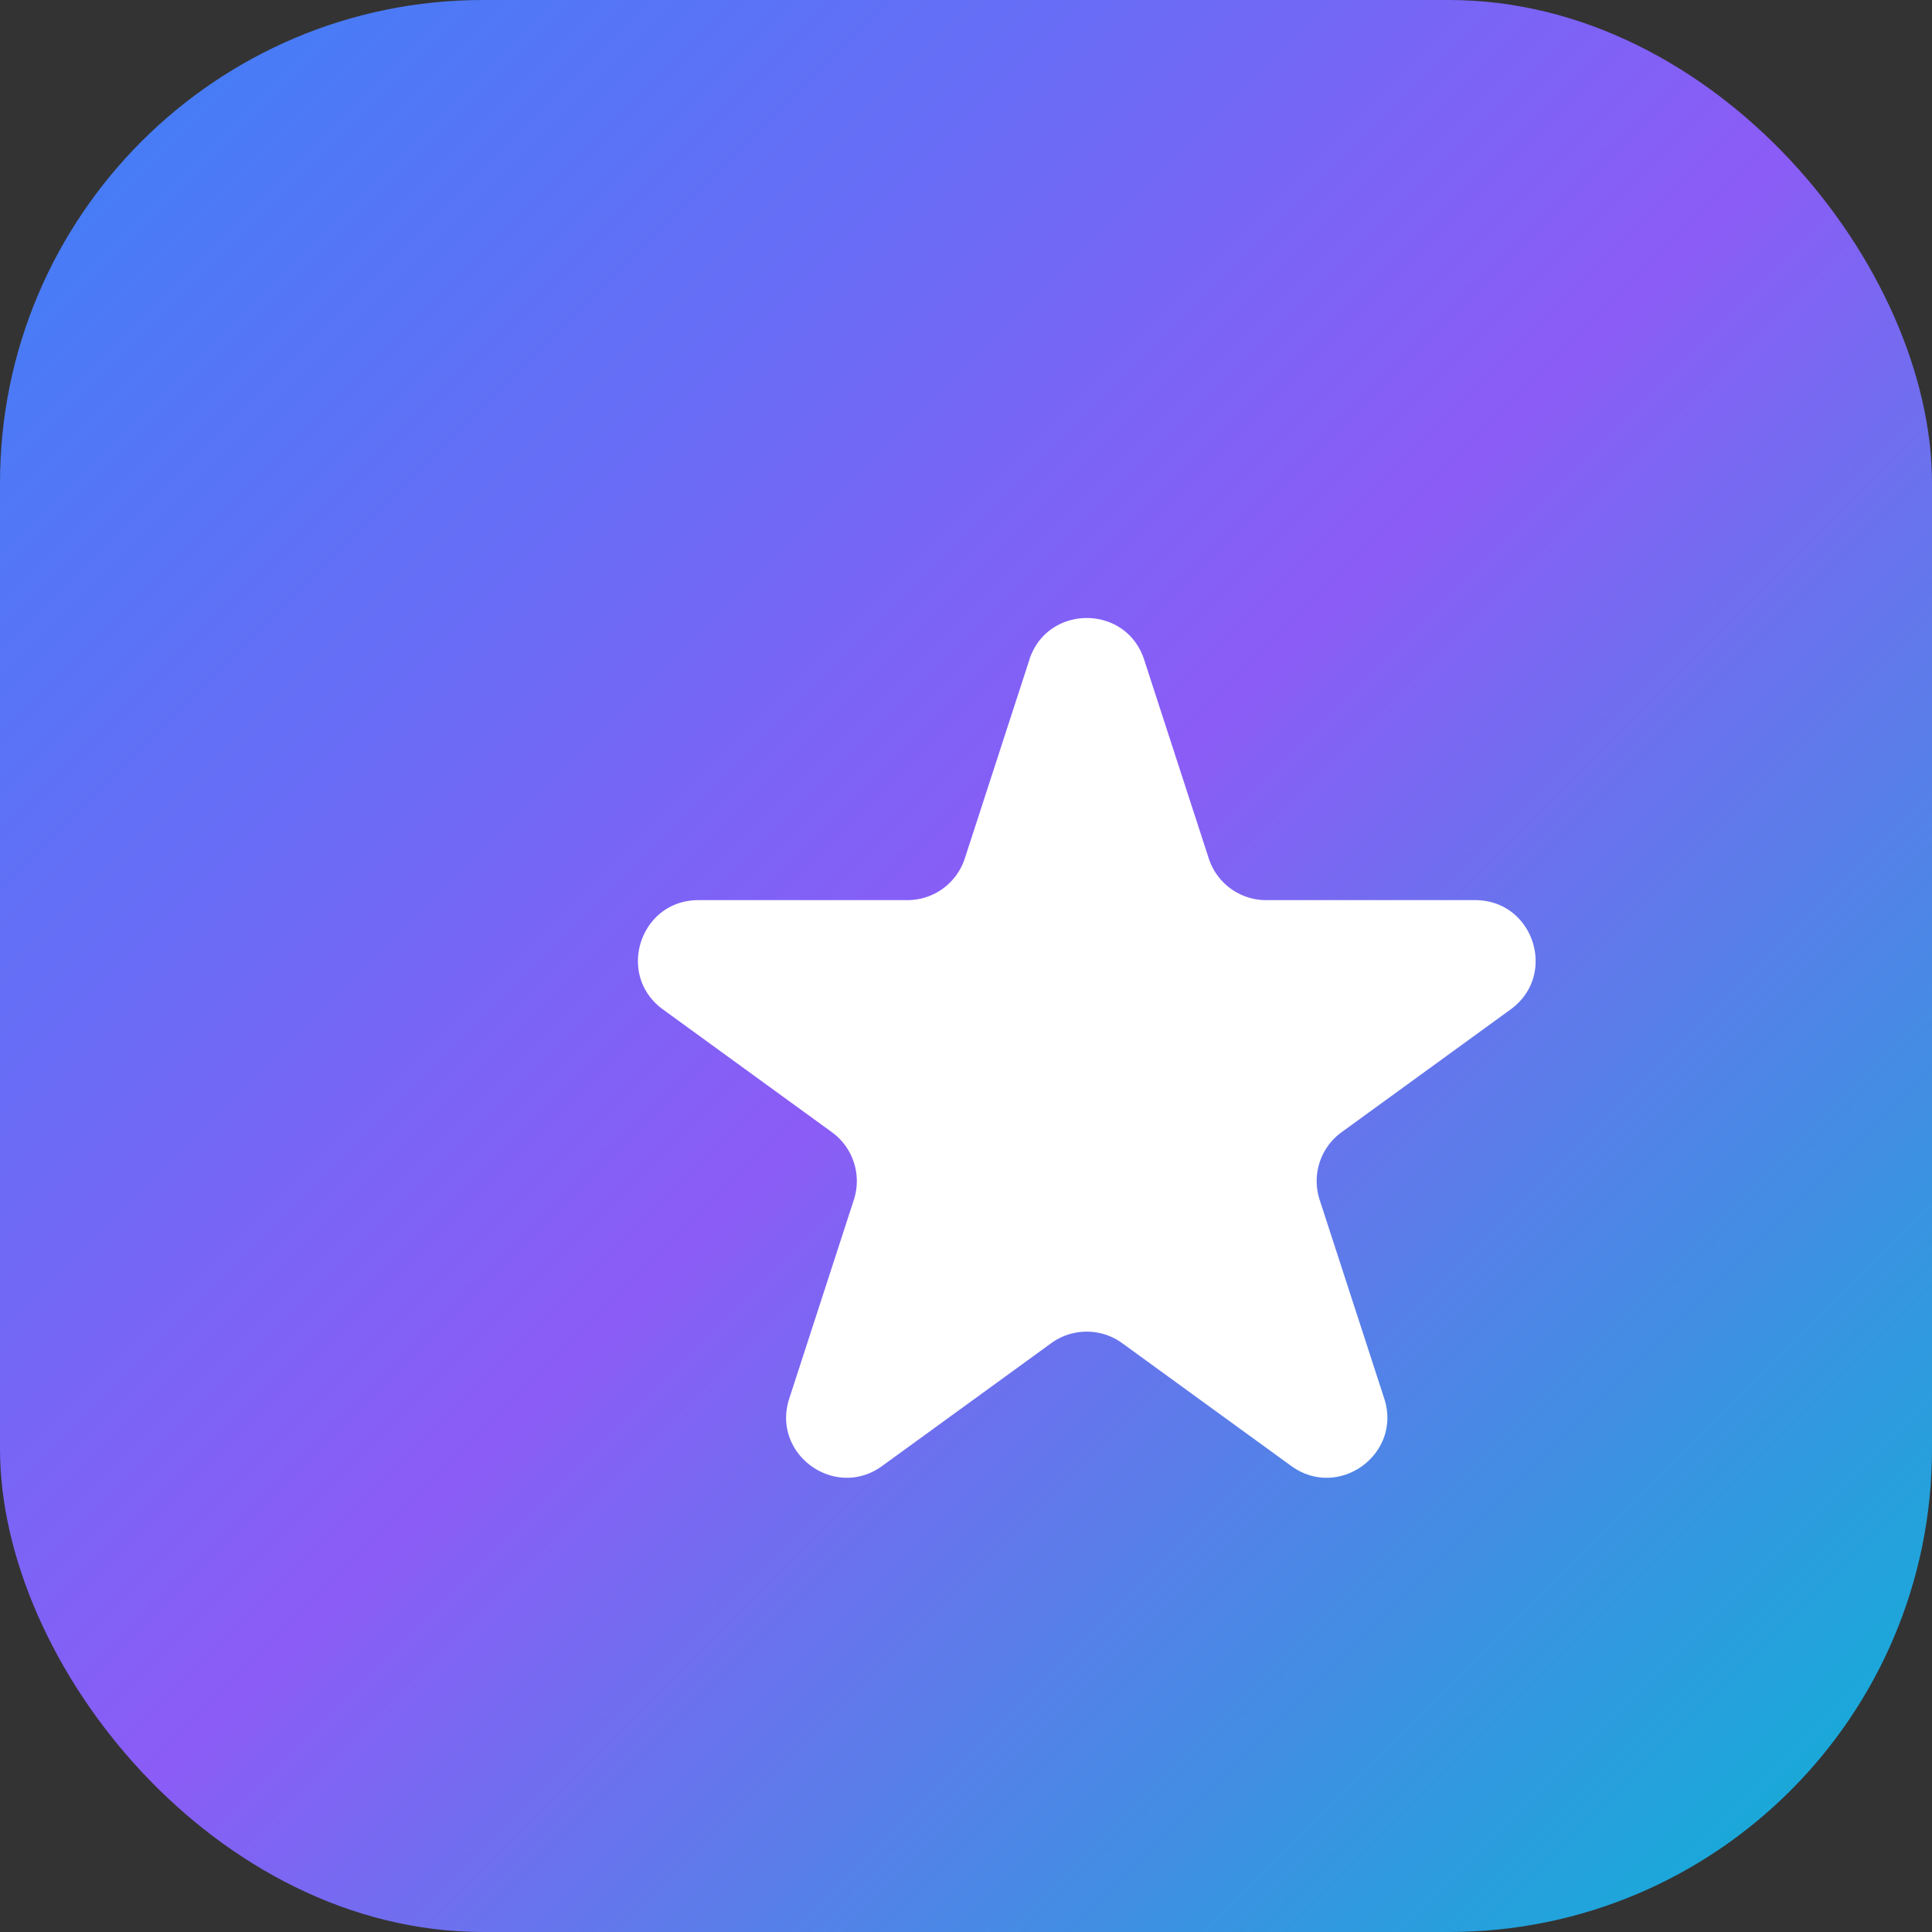 <svg xmlns="http://www.w3.org/2000/svg" viewBox="0 0 192 192" width="192" height="192">
  <rect x="0" y="0" width="192" height="192" fill="#333333" stroke="none"/>
  <defs>
    <linearGradient id="prioriti-grad-192" x1="0%" y1="0%" x2="100%" y2="100%">
      <stop offset="0%" style="stop-color:#3b82f6;stop-opacity:1" />
      <stop offset="50%" style="stop-color:#8b5cf6;stop-opacity:1" />
      <stop offset="100%" style="stop-color:#06b6d4;stop-opacity:1" />
    </linearGradient>
  </defs>
  <rect width="192" height="192" rx="48" fill="url(#prioriti-grad-192)"/>
  <g transform="translate(48, 48)" fill="white">
    <path d="M54.294 17.562c1.8-5.526 9.618-5.526 11.412 0l6.42 19.752a6 6 0 005.7 4.14h20.772c5.814 0 8.226 7.44 3.528 10.86l-16.8 12.204a6 6 0 00-2.184 6.708l6.42 19.752c1.8 5.526-4.53 10.128-9.24 6.708l-16.8-12.204a6 6 0 00-7.05 0l-16.8 12.204c-4.704 3.42-11.04-1.182-9.234-6.708l6.42-19.752a6 6 0 00-2.184-6.708L17.88 52.314c-4.698-3.42-2.286-10.86 3.528-10.86h20.766a6 6 0 005.706-4.14l6.42-19.752z"/>
  </g>
</svg> 